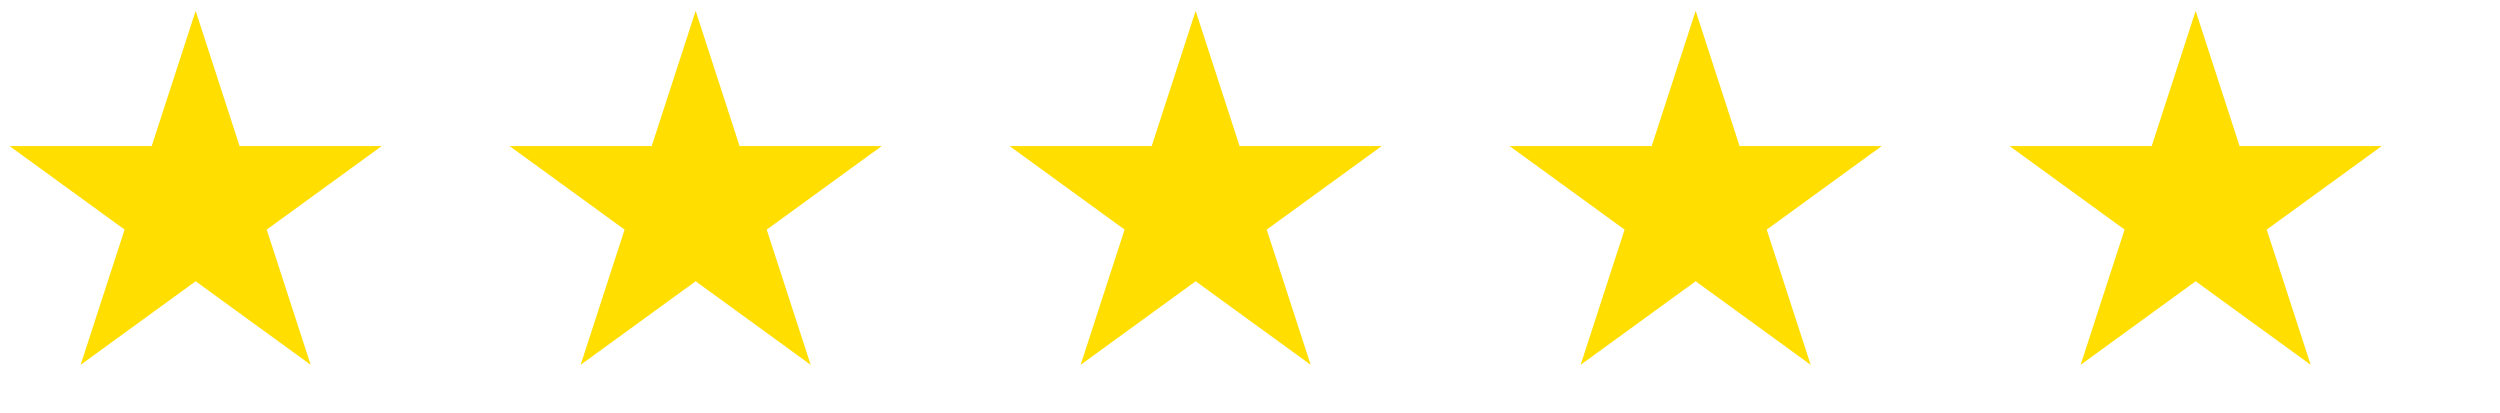 <svg xmlns="http://www.w3.org/2000/svg" width="115" height="19" viewBox="0 0 115 19" fill="none"><path d="M9 0.5L11.021 6.719H17.559L12.269 10.562L14.29 16.781L9 12.938L3.71 16.781L5.731 10.562L0.44 6.719H6.979L9 0.5Z" fill="#FFDE00"></path><path d="M32 0.5L34.021 6.719H40.559L35.269 10.562L37.29 16.781L32 12.938L26.71 16.781L28.731 10.562L23.441 6.719H29.979L32 0.5Z" fill="#FFDE00"></path><path d="M55 0.5L57.021 6.719H63.559L58.269 10.562L60.29 16.781L55 12.938L49.71 16.781L51.731 10.562L46.441 6.719H52.979L55 0.5Z" fill="#FFDE00"></path><path d="M78 0.5L80.021 6.719H86.559L81.269 10.562L83.29 16.781L78 12.938L72.71 16.781L74.731 10.562L69.441 6.719H75.979L78 0.5Z" fill="#FFDE00"></path><path d="M101 0.5L103.021 6.719H109.56L104.269 10.562L106.29 16.781L101 12.938L95.71 16.781L97.731 10.562L92.441 6.719H98.979L101 0.5Z" fill="#FFDE00"></path></svg>